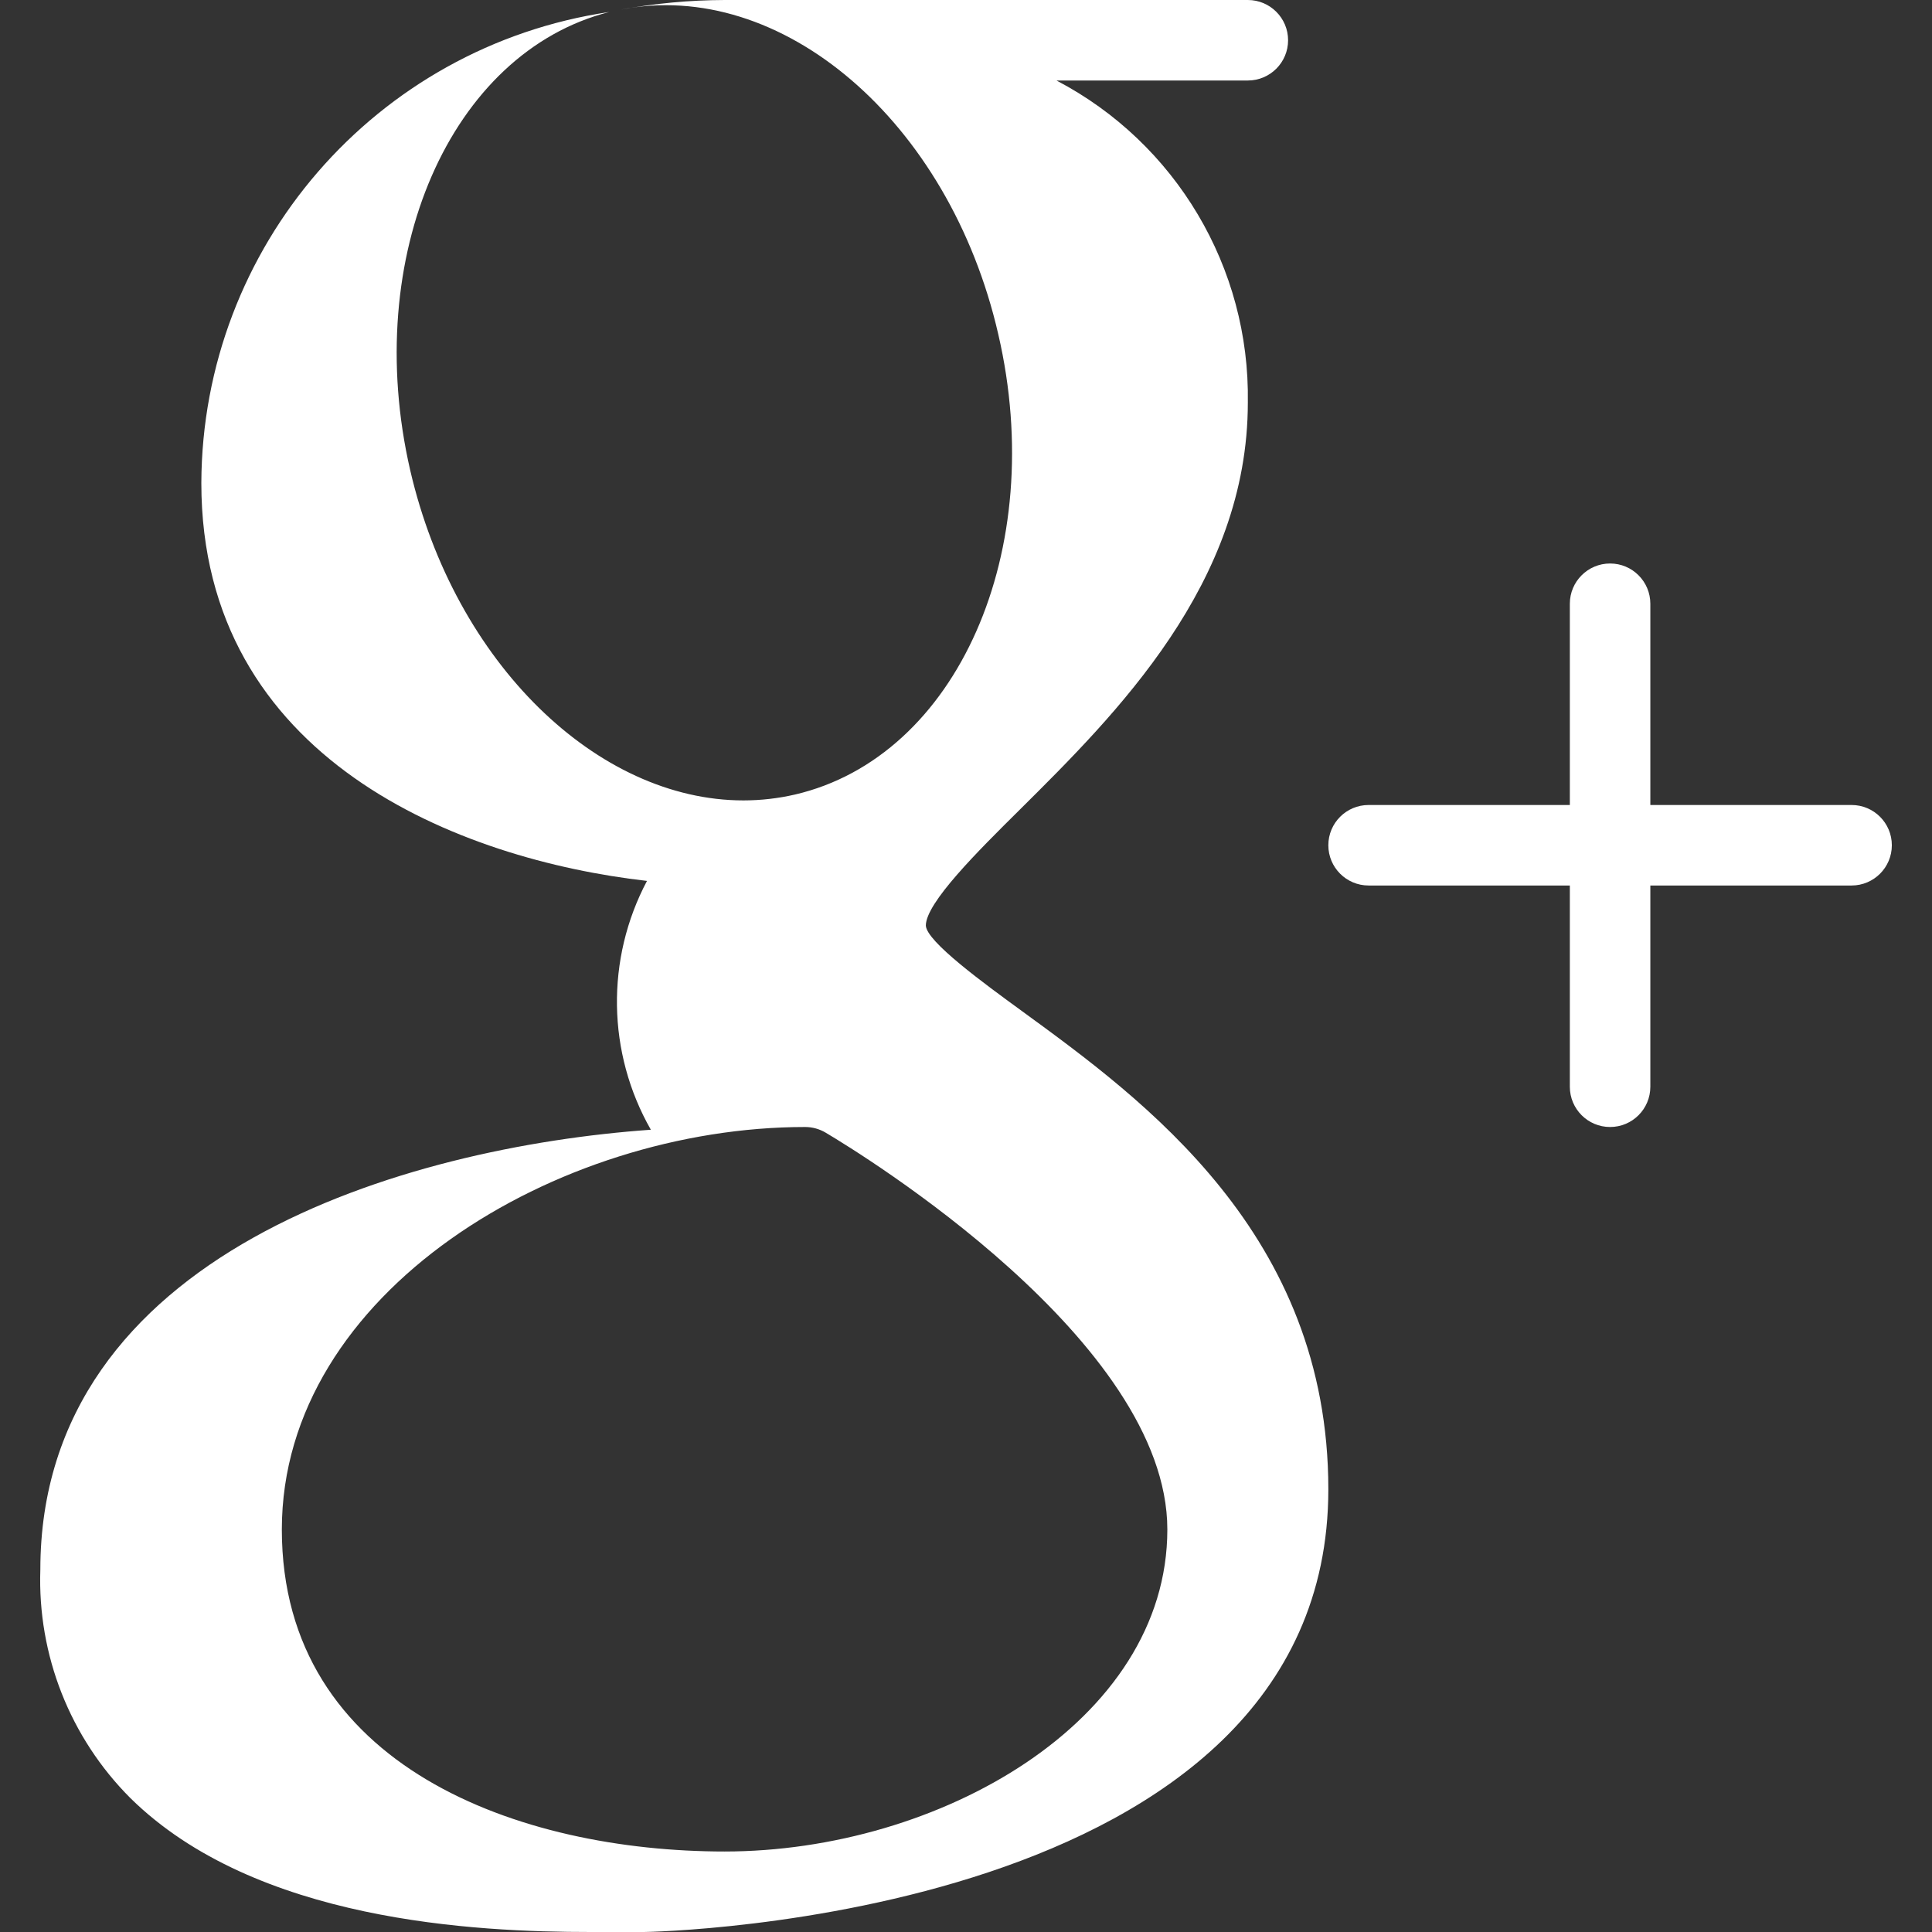 <?xml version="1.0" encoding="iso-8859-1"?>
<!-- Generator: Adobe Illustrator 19.0.0, SVG Export Plug-In . SVG Version: 6.00 Build 0)  -->
<svg version="1.1" id="Capa_1" xmlns="http://www.w3.org/2000/svg" xmlns:xlink="http://www.w3.org/1999/xlink" x="0px" y="0px"
	 viewBox="0 0 512 512" style="enable-background:new 0 0 512 512;" xml:space="preserve">
<rect x="0" y="0" width="512" height="512" fill="#333333" stroke="none"/>
<g>
	<path style="fill:#FFFFFF;" d="M270.829,267.947c-10.069-7.339-25.28-18.411-25.472-22.656c0-6.037,13.781-19.712,24.853-30.677
		c25.515-25.323,60.48-59.989,60.48-107.947c0.573-35.74-19.044-68.751-50.709-85.333h50.709c5.891,0,10.667-4.776,10.667-10.667
		S336.581,0,330.69,0H192.023c-9.238,0.031-18.456,0.887-27.541,2.56C206.957-5.909,251.565,32,264.557,88.597l0,0
		c13.291,57.323-10.88,111.936-53.867,121.963c-4.485,1.033-9.072,1.556-13.675,1.557c-38.635,0-76.437-36.267-88.299-87.467
		C95.639,67.904,119.383,13.888,161.453,3.179C99.519,12.344,53.579,65.392,53.357,128c0,73.408,68.672,99.819,118.101,105.451
		c-10.97,20.706-10.584,45.586,1.024,65.941C107.522,303.979,10.69,332.075,10.69,416c-0.764,22.599,7.871,44.503,23.851,60.501
		C67.757,509.248,126.061,512,156.503,512c3.648,0,6.869,0,9.6,0h4.587c1.813,0,181.333-3.179,181.333-117.333
		C352.023,327.104,303.17,291.52,270.829,267.947z M192.023,490.667c-54.123,0-117.333-22.336-117.333-85.333
		s73.088-106.667,138.667-106.667c1.914,0.001,3.794,0.516,5.44,1.493c9.28,5.504,90.56,55.211,90.56,105.173
		C309.357,456.32,248.685,490.667,192.023,490.667z"/>
	<path style="fill:#FFFFFF;" d="M426.69,298.667c-5.891,0-10.667-4.776-10.667-10.667V160c0-5.891,4.776-10.667,10.667-10.667
		c5.891,0,10.667,4.776,10.667,10.667v128C437.357,293.891,432.581,298.667,426.69,298.667z"/>
	<path style="fill:#FFFFFF;" d="M490.69,234.667h-128c-5.891,0-10.667-4.776-10.667-10.667c0-5.891,4.776-10.667,10.667-10.667h128
		c5.891,0,10.667,4.776,10.667,10.667C501.357,229.891,496.581,234.667,490.69,234.667z"/>
</g>
<g>
</g>
<g>
</g>
<g>
</g>
<g>
</g>
<g>
</g>
<g>
</g>
<g>
</g>
<g>
</g>
<g>
</g>
<g>
</g>
<g>
</g>
<g>
</g>
<g>
</g>
<g>
</g>
<g>
</g>
</svg>
